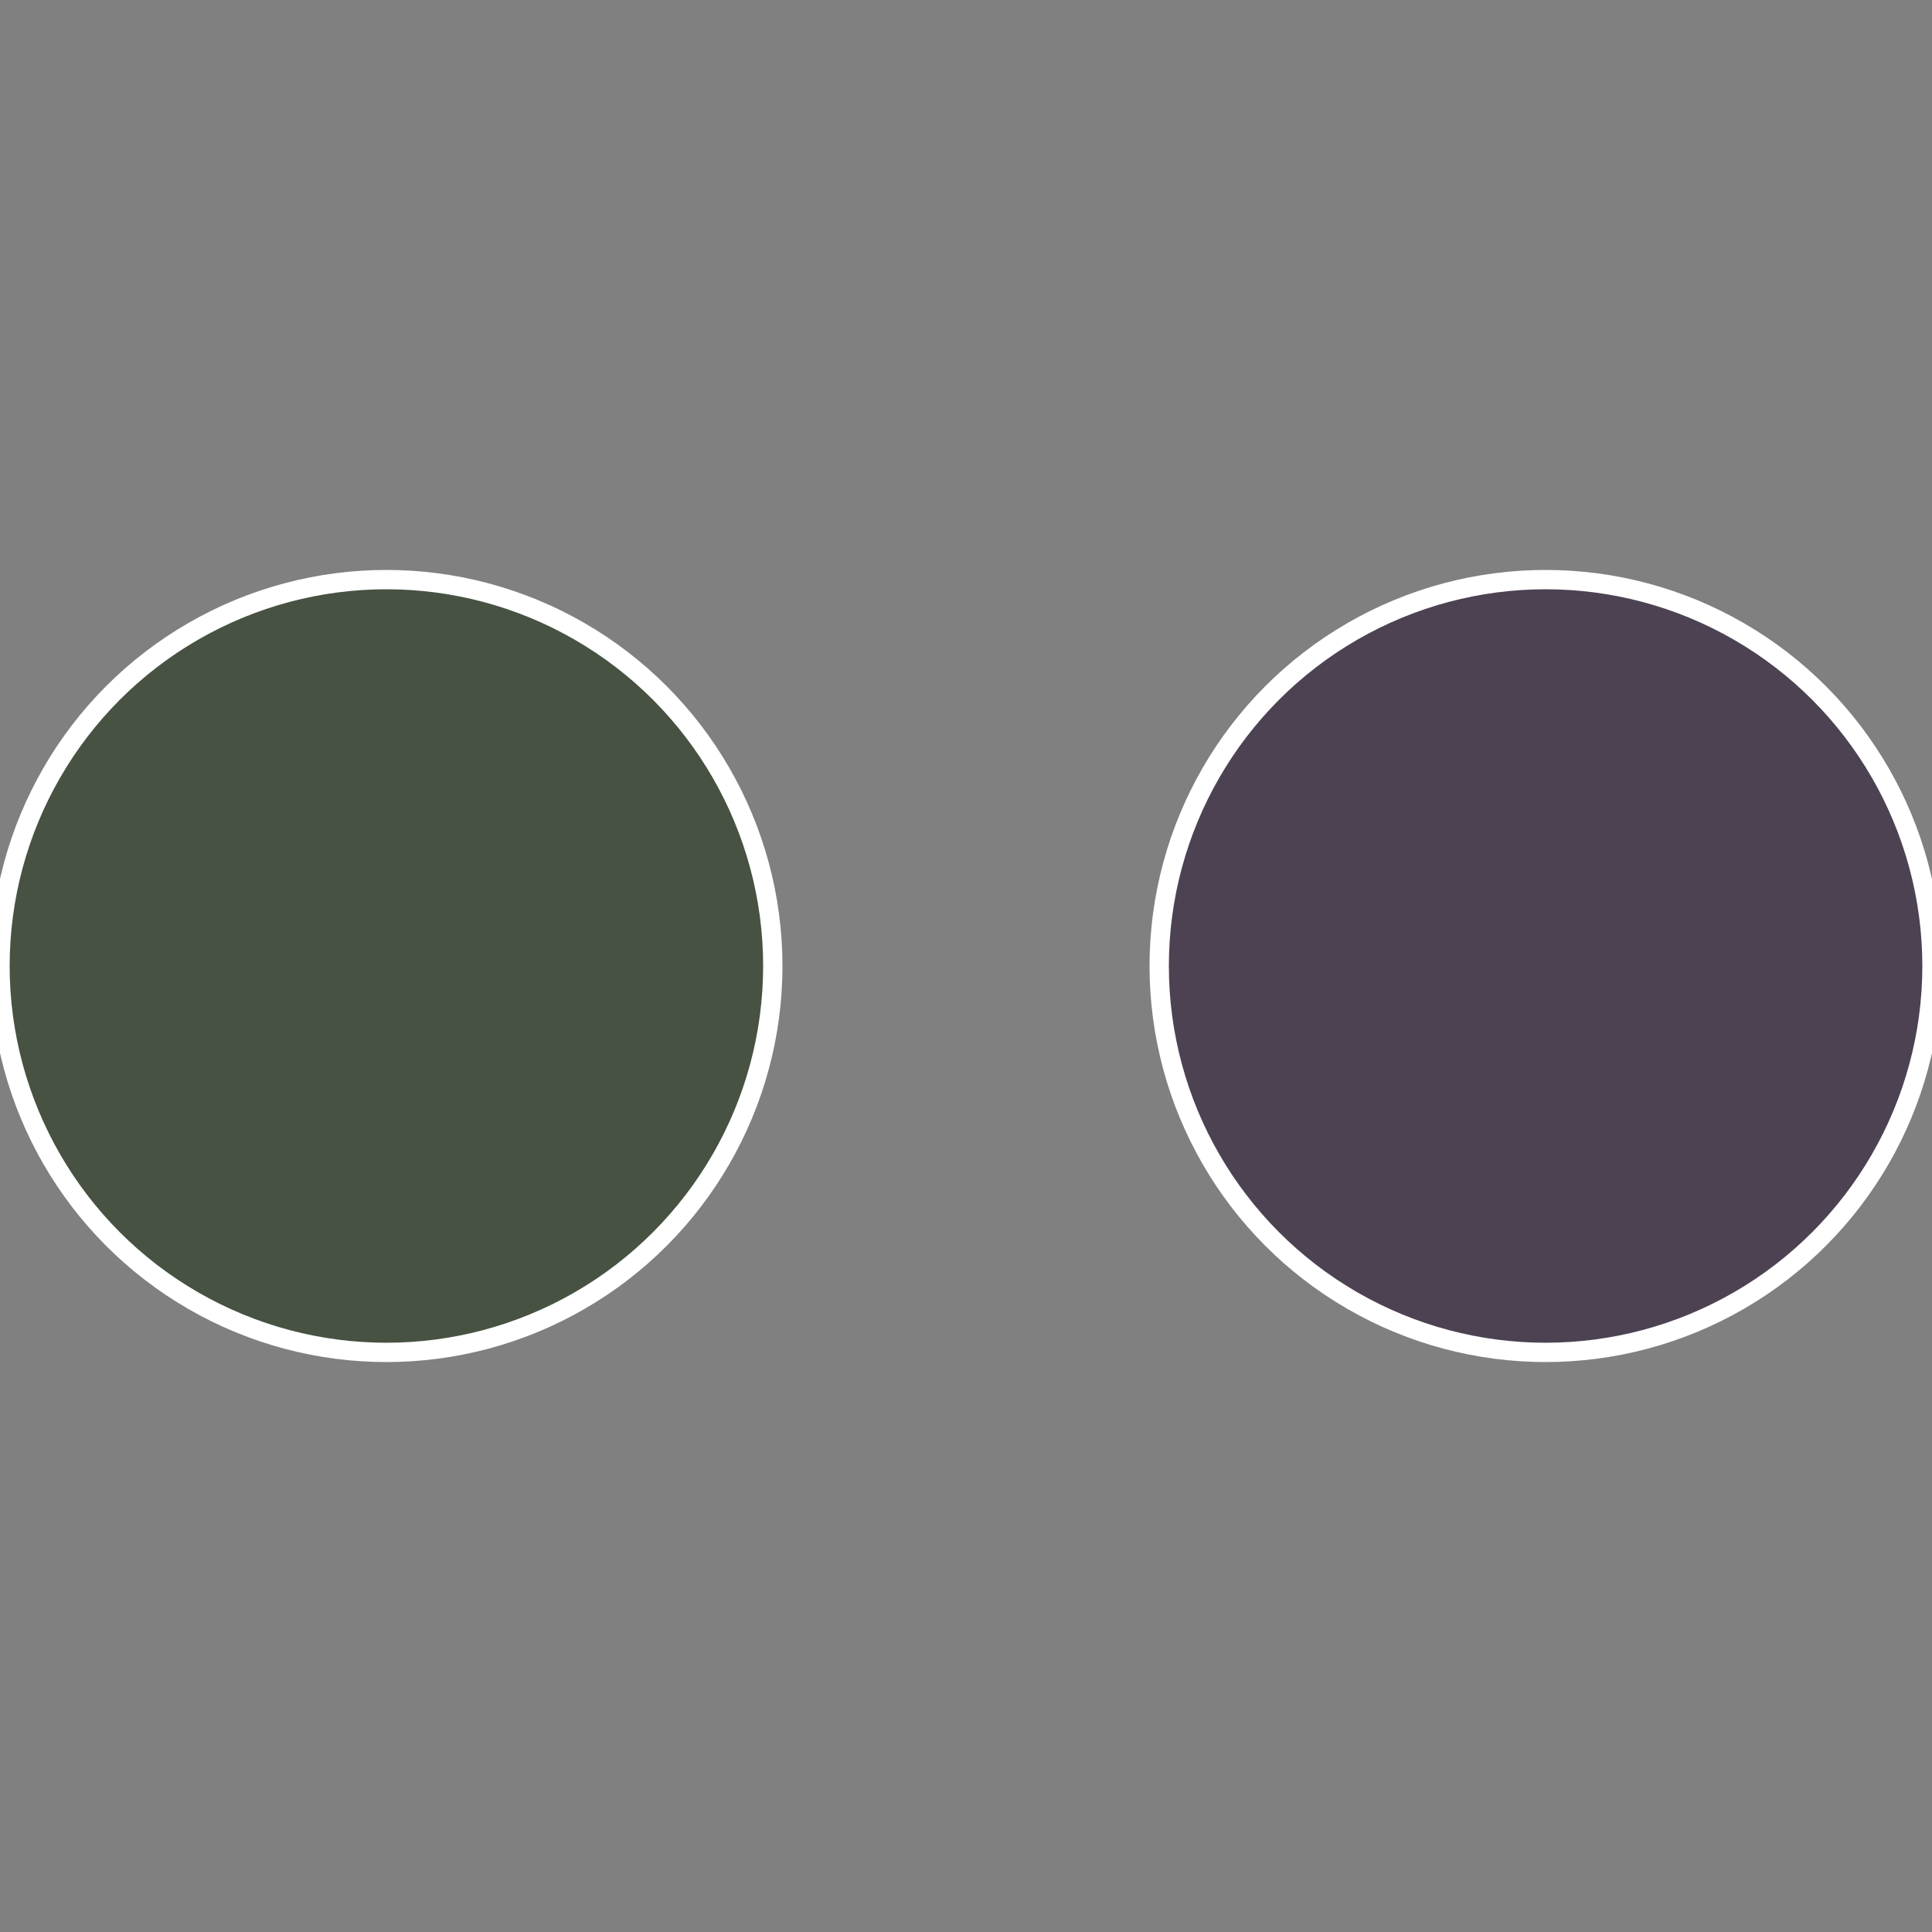 <?xml version="1.0" standalone="no"?>
<svg width="500" height="500" viewBox="-1 -1 2 2" xmlns="http://www.w3.org/2000/svg">
 
                <rect x="-1" y="-1" width="2" height="2" fill="#808080" stroke="none"/>
 
                <circle cx="0.6" cy="0" r="0.4" fill="#4d4252" stroke="#fff" stroke-width="1%" />
             
                <circle cx="-0.6" cy="7.3478807948841E-17" r="0.4" fill="#475242" stroke="#fff" stroke-width="1%" />
            </svg>
